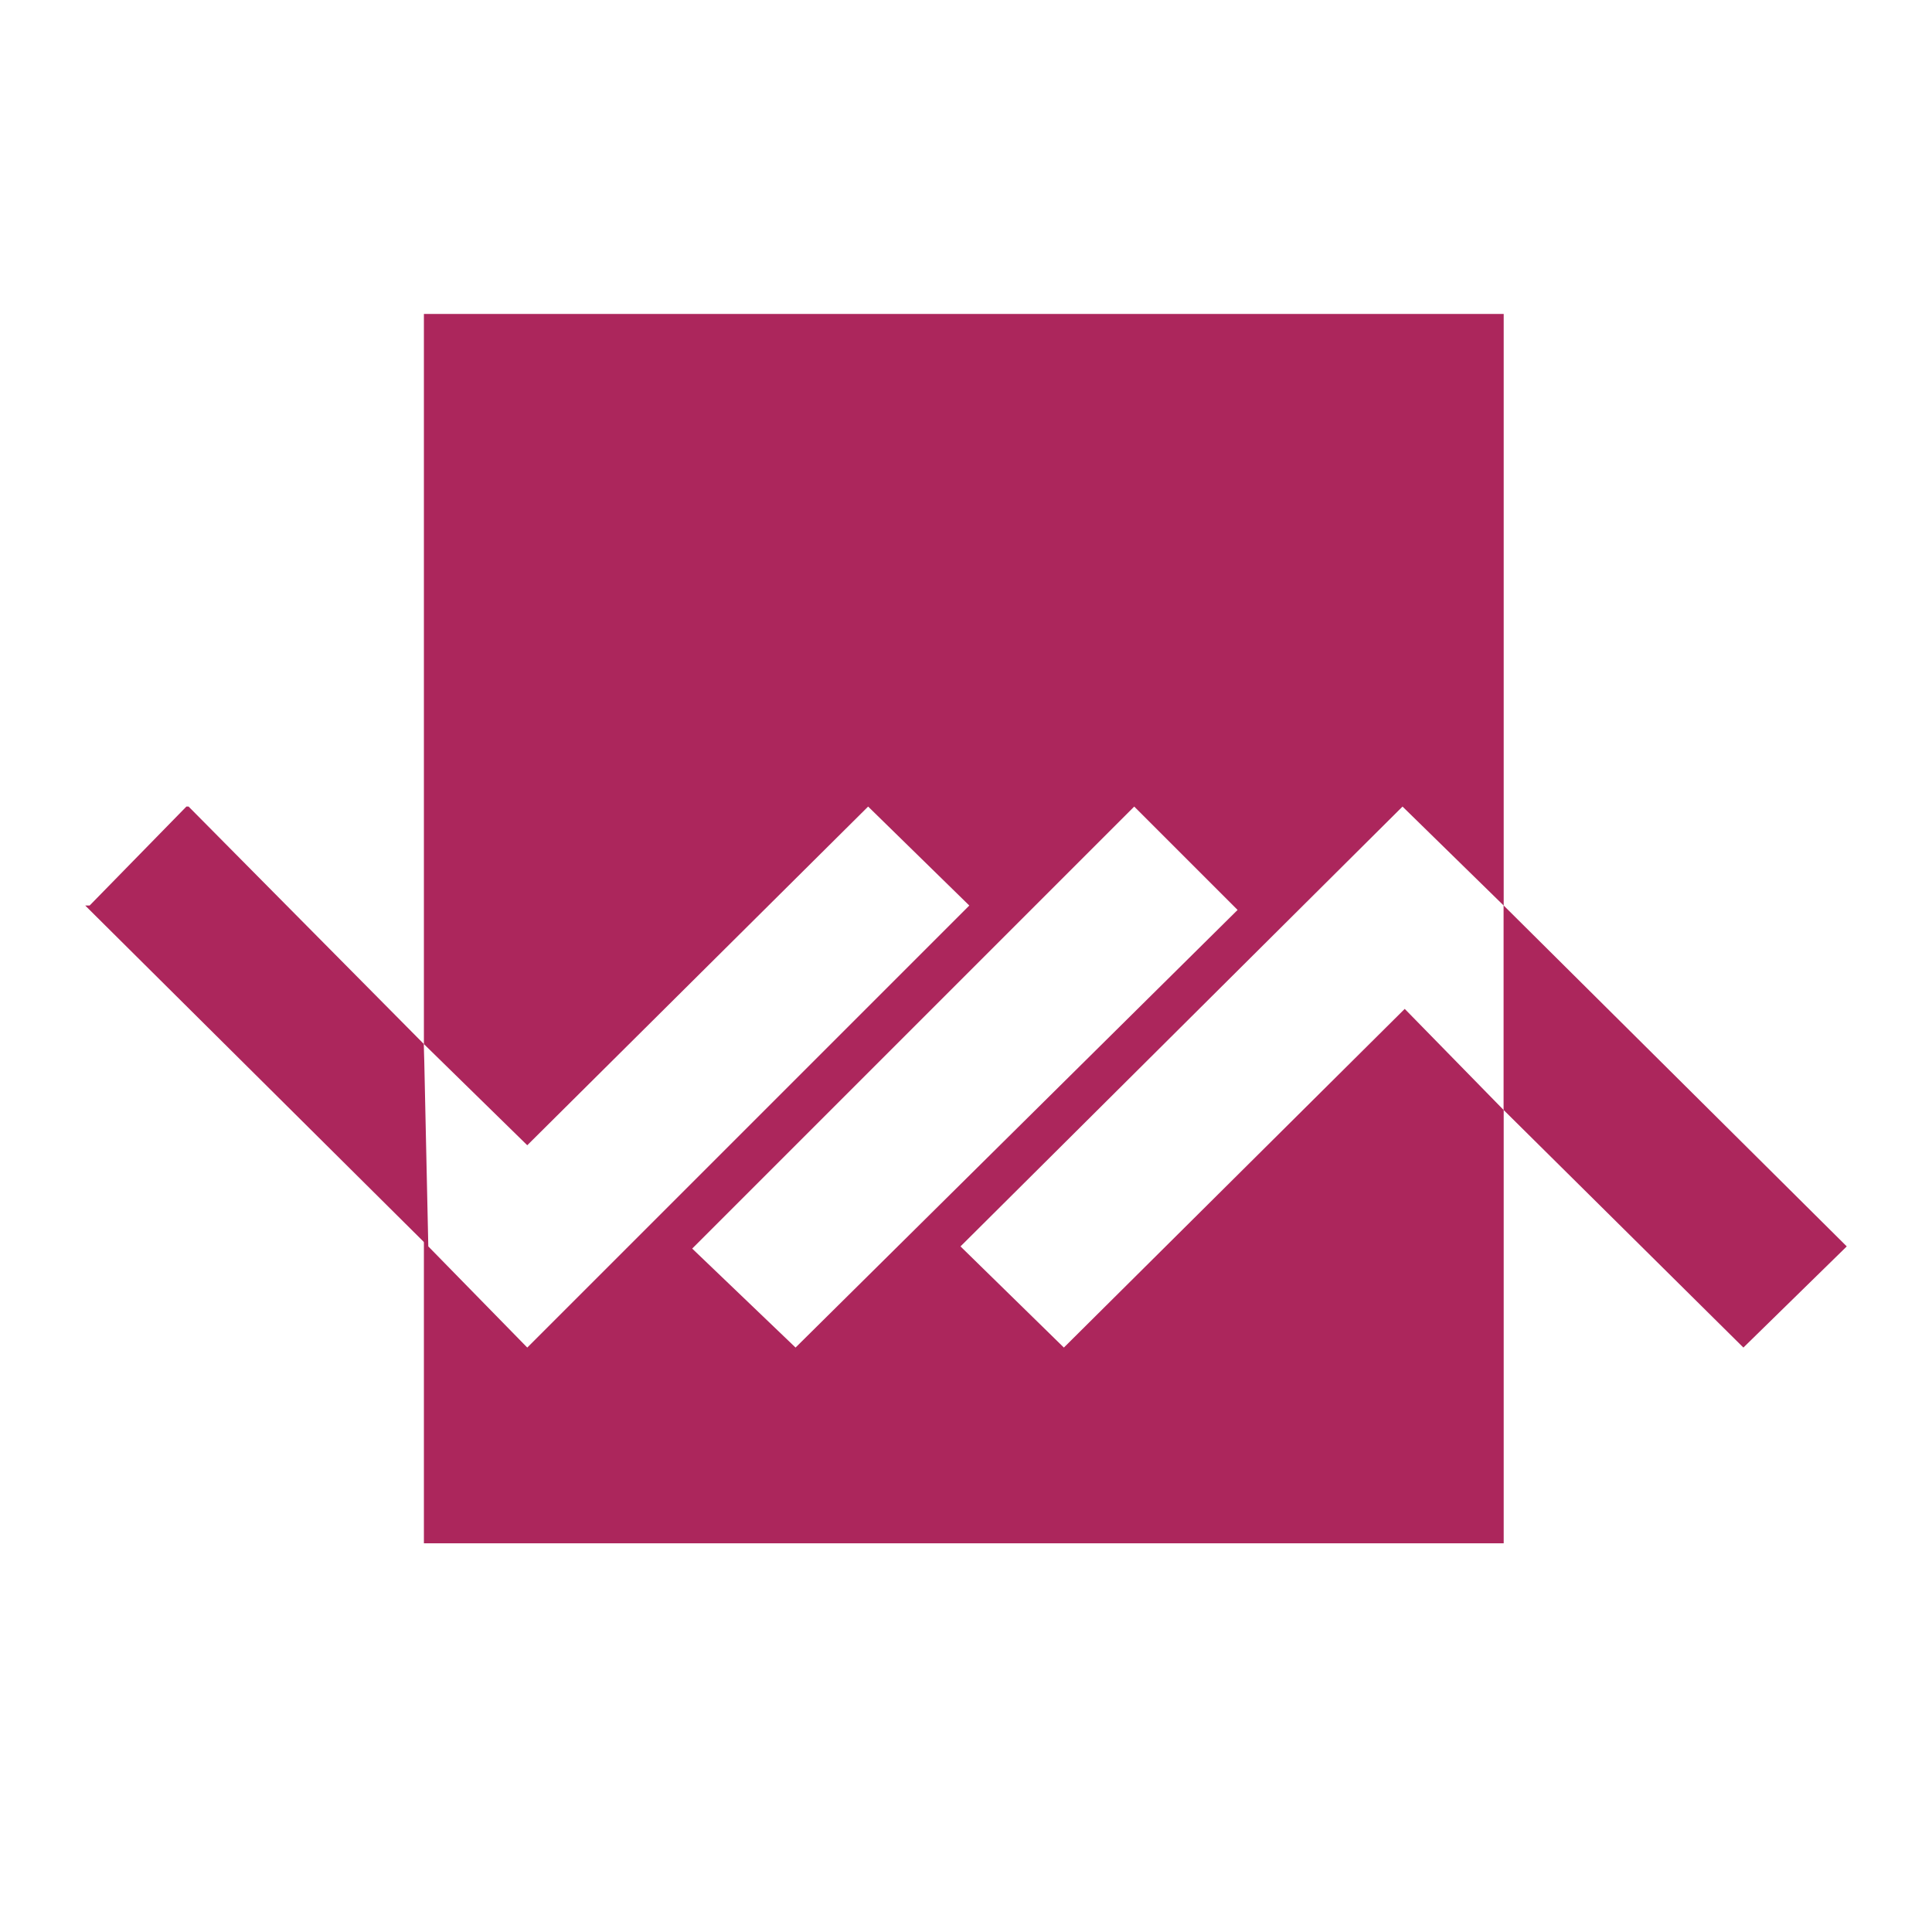 <svg xmlns="http://www.w3.org/2000/svg" width="2500" height="2500" viewBox="0 0 192.756 192.756"><g fill-rule="evenodd" clip-rule="evenodd"><path fill="#fff" d="M0 0h192.756v192.756H0V0z"/><path fill="#ac265c" d="M42.293 31.323h107.73v122.652H42.293V31.323z"/><path fill="#ac265c" d="M18.597 80.471l-9.655 9.874h-.438l.438.439 33.79 33.57-.439-20.187-23.477-23.696h-.219z"/><path fill="#fff" d="M42.732 124.354l9.873 10.092 44.102-44.101-10.093-9.874-34.009 33.79-10.312-10.094.439 20.187zM150.023 90.345l-10.093-9.874-44.101 43.883 10.314 10.092 34.007-33.789 9.873 10.093V90.345zM123.475 90.784l-10.313-10.313-44.101 44.101 10.312 9.874 44.102-43.662z"/><path fill="#ac265c" d="M150.023 110.75l23.916 23.696 10.313-10.092-34.229-34.009v20.405z"/></g></svg>